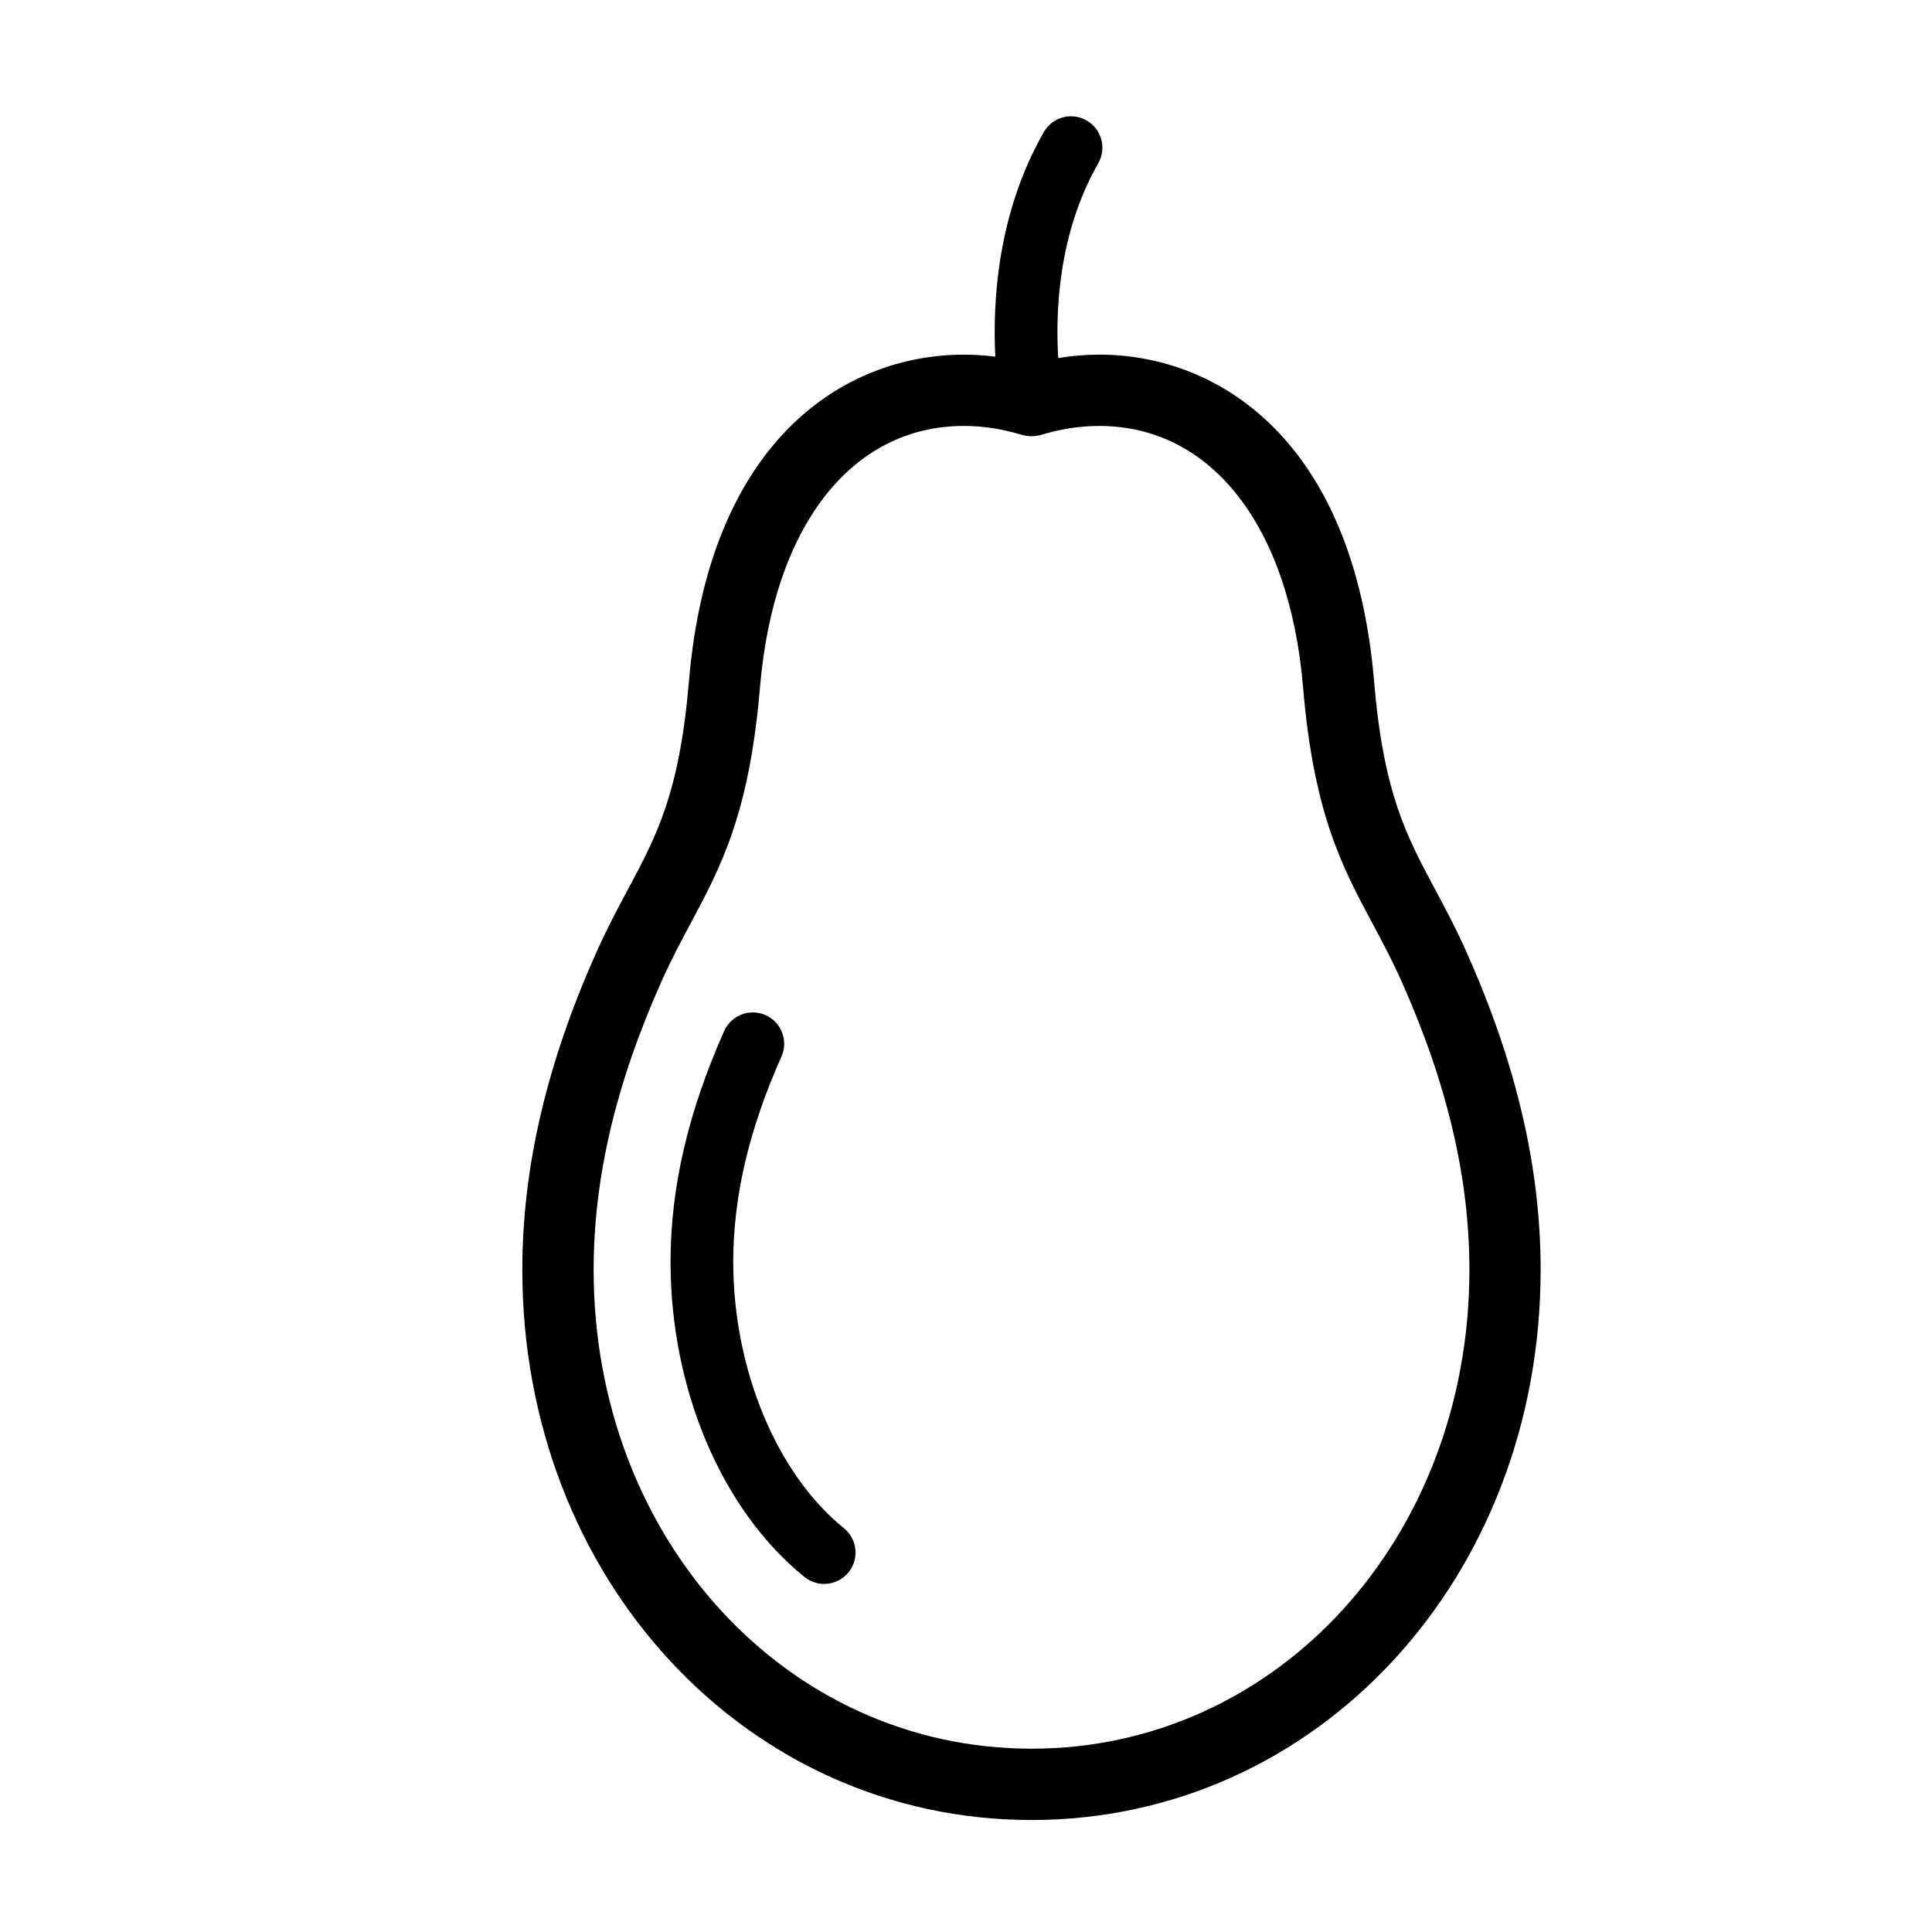 <?xml version="1.0" encoding="UTF-8"?>
<!-- Uploaded to: ICON Repo, www.iconrepo.com, Generator: ICON Repo Mixer Tools -->
<svg fill="#000000" width="800px" height="800px" version="1.1" viewBox="144 144 512 512" xmlns="http://www.w3.org/2000/svg">
 <path d="m532.74 396.52c-2.875-6.453-5.691-11.719-8.418-16.812-7.648-14.289-13.688-25.574-16.184-55.227-5.387-63.773-41.156-86.5-72.836-86.5-3.606 0-7.238 0.324-10.863 0.902-0.734-11.93-0.082-32.949 10.605-51.609 2.281-3.984 0.902-9.07-3.082-11.348-3.984-2.293-9.062-0.91-11.34 3.078-12.367 21.594-13.582 45.195-12.855 59.512-2.793-0.344-5.578-0.527-8.352-0.527-31.684 0-67.453 22.727-72.832 86.504-2.5 29.645-8.539 40.93-16.184 55.219-2.727 5.094-5.547 10.363-8.418 16.816-13.16 29.492-19.559 56.973-19.559 83.984 0 81.762 59.273 145.81 134.93 145.81 75.664 0 134.93-64.051 134.93-145.81 0-27.02-6.398-54.492-19.551-83.992zm-115.38 210.9c-65.07 0-116.04-55.746-116.04-126.91 0-24.309 5.863-49.262 17.926-76.293 2.602-5.84 5.254-10.801 7.82-15.598 7.981-14.922 15.527-29.02 18.348-62.547 3.598-42.684 24.293-69.191 54.004-69.191 5.012 0 10.133 0.781 15.211 2.316 1.785 0.539 3.684 0.539 5.473 0 5.078-1.535 10.195-2.316 15.211-2.316 29.711 0 50.402 26.516 54.008 69.191 2.82 33.539 10.363 47.629 18.348 62.555 2.57 4.797 5.223 9.758 7.824 15.594 12.055 27.031 17.914 51.984 17.914 76.293 0 71.156-50.973 126.91-116.04 126.91zm-48.48-46.75c-1.641 2.031-4.047 3.09-6.469 3.09-1.832 0-3.68-0.605-5.219-1.848-21.895-17.688-35.492-49.691-35.492-83.523 0-19.664 4.648-39.664 14.211-61.152 1.863-4.191 6.785-6.074 10.973-4.219 4.195 1.867 6.082 6.785 4.211 10.977-8.602 19.312-12.777 37.105-12.777 54.391 0 28.492 11.508 56.199 29.32 70.594 3.566 2.887 4.129 8.121 1.242 11.691z"/>
</svg>